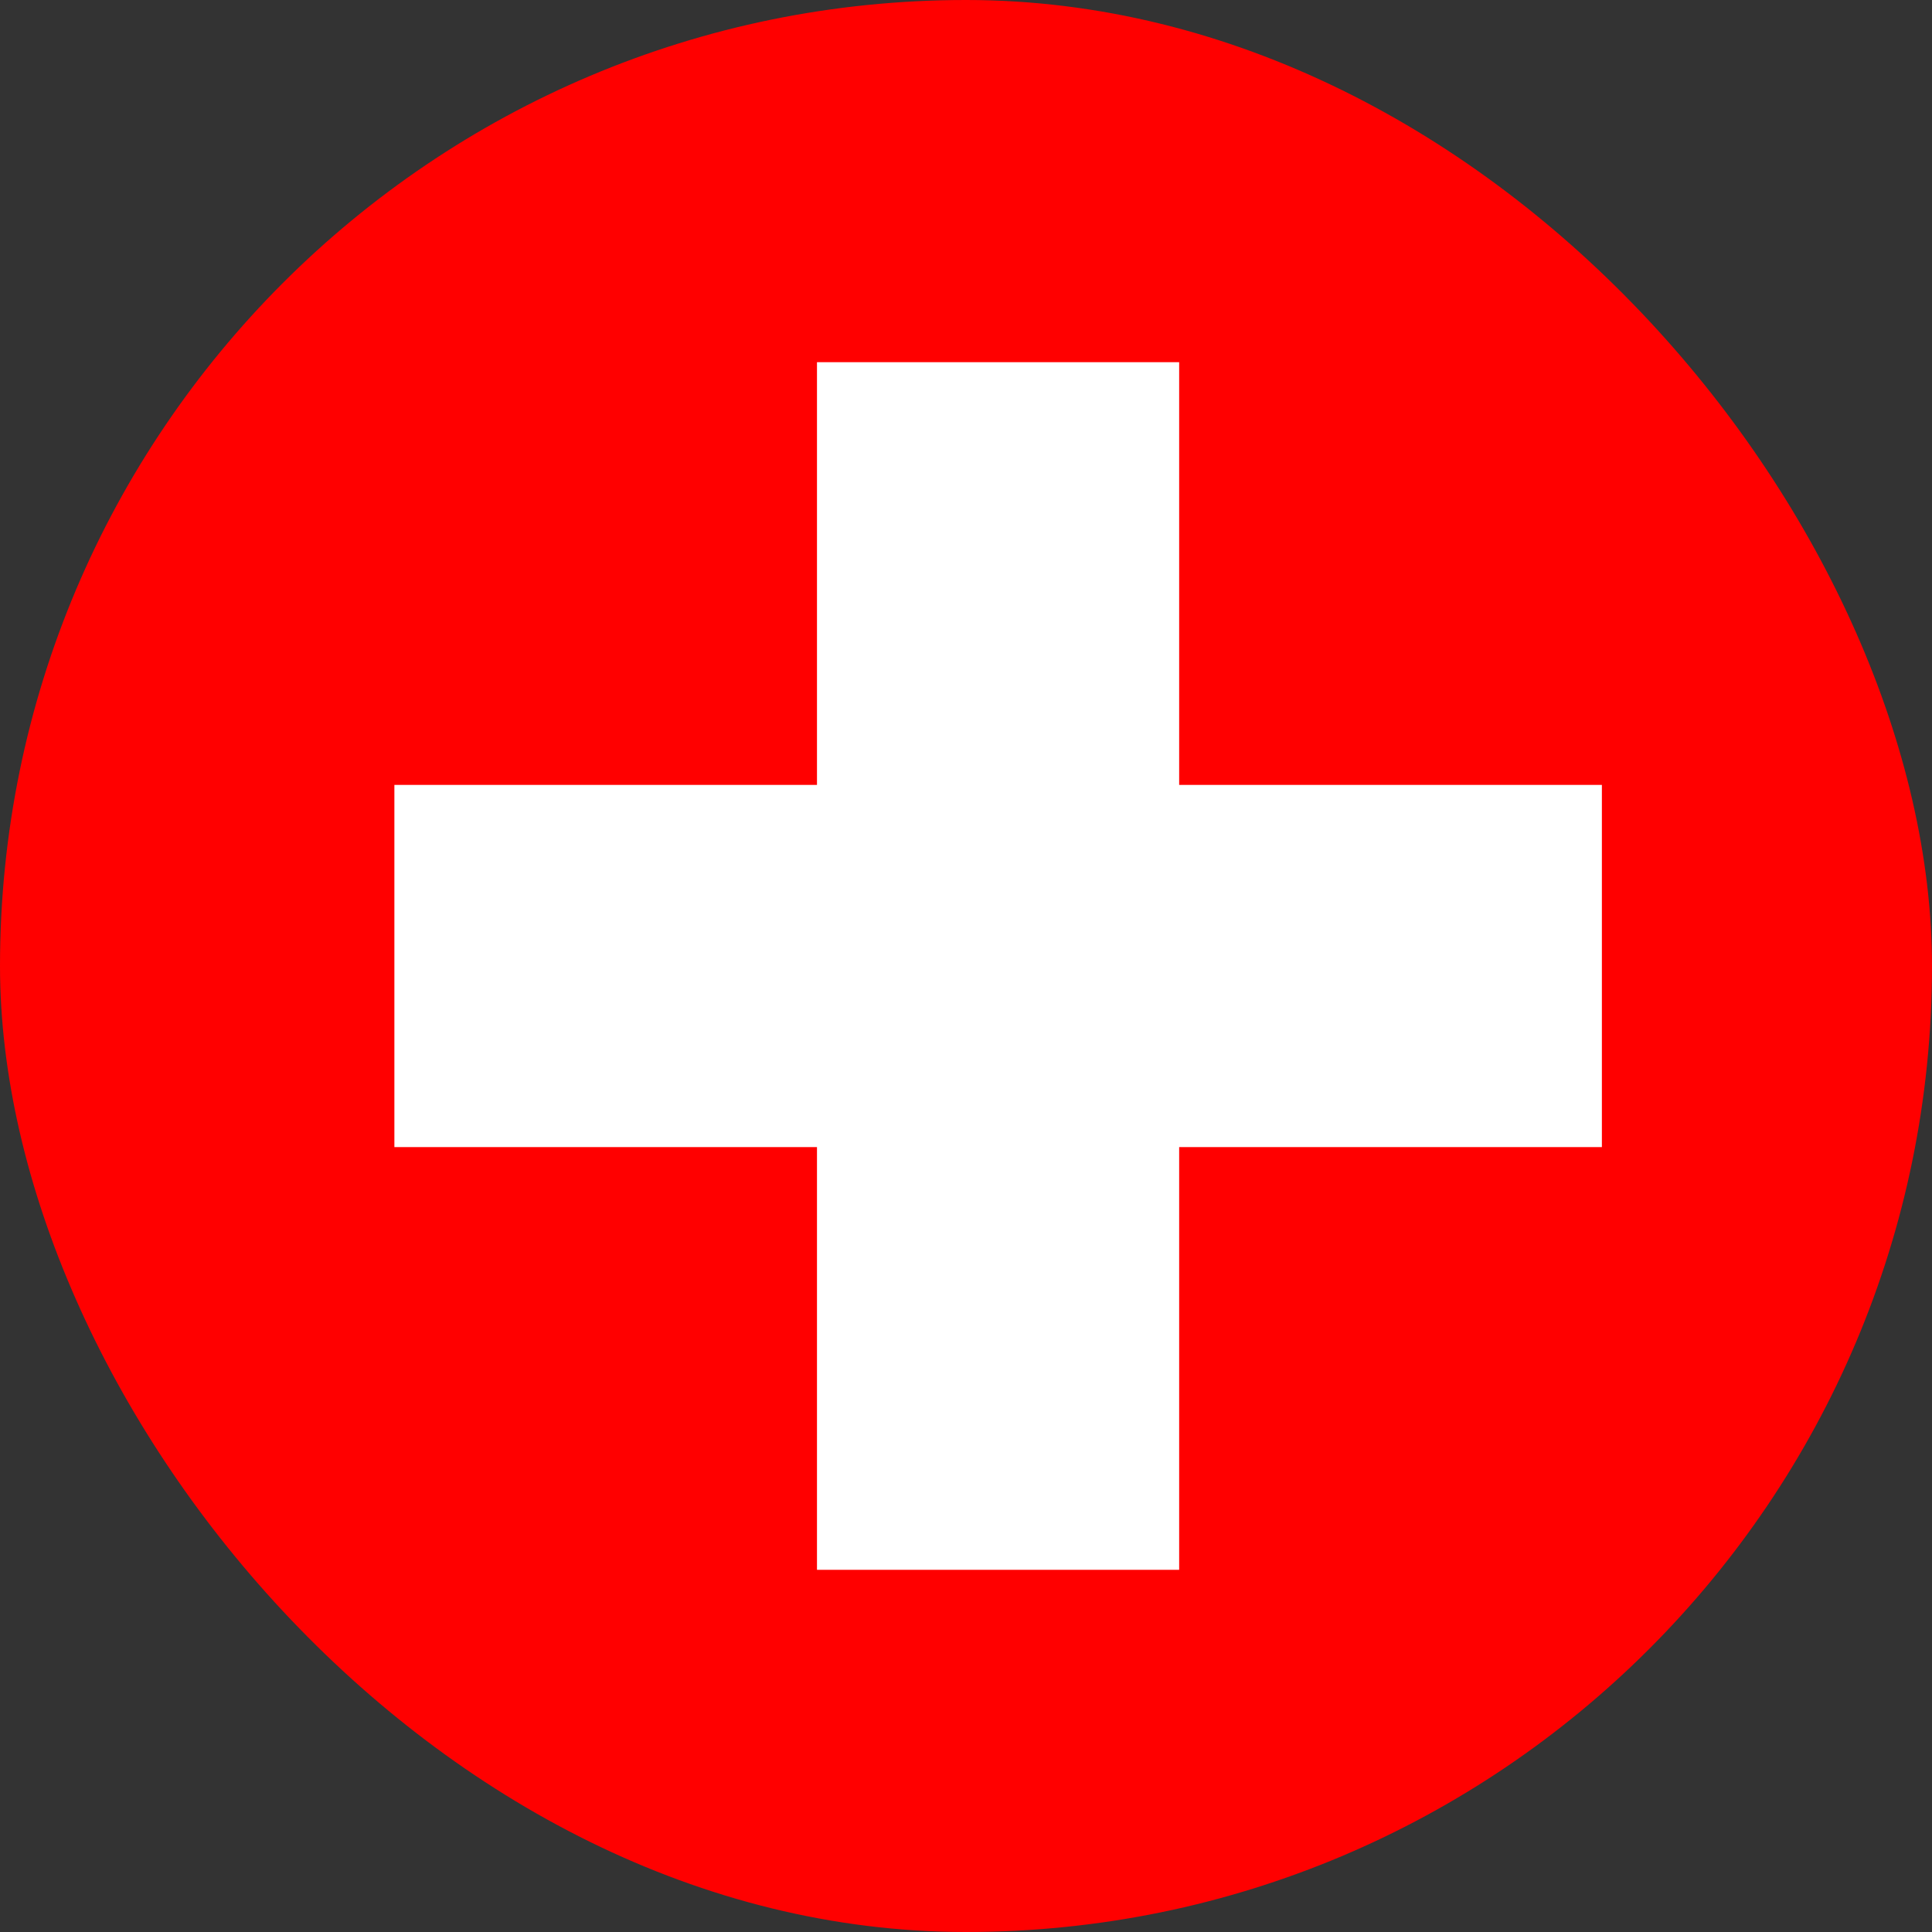 <svg width="15" height="15" viewBox="0 0 15 15" fill="none" xmlns="http://www.w3.org/2000/svg">
<rect x="0" y="0" width="15" height="15" fill="#333333" stroke="none"/>
<g clip-path="url(#clip0_24_8620)">
<path fill-rule="evenodd" clip-rule="evenodd" d="M-2.25 0H17.75V15H-2.25V0Z" fill="#FF0000"/>
<path fill-rule="evenodd" clip-rule="evenodd" d="M3.062 6.094H12.437V8.906H3.062V6.094Z" fill="white"/>
<path fill-rule="evenodd" clip-rule="evenodd" d="M6.343 2.812H9.155V12.188H6.343V2.812Z" fill="white"/>
</g>
<defs>
<clipPath id="clip0_24_8620">
<rect width="15" height="15" rx="7.5" fill="white"/>
</clipPath>
</defs>
</svg>
